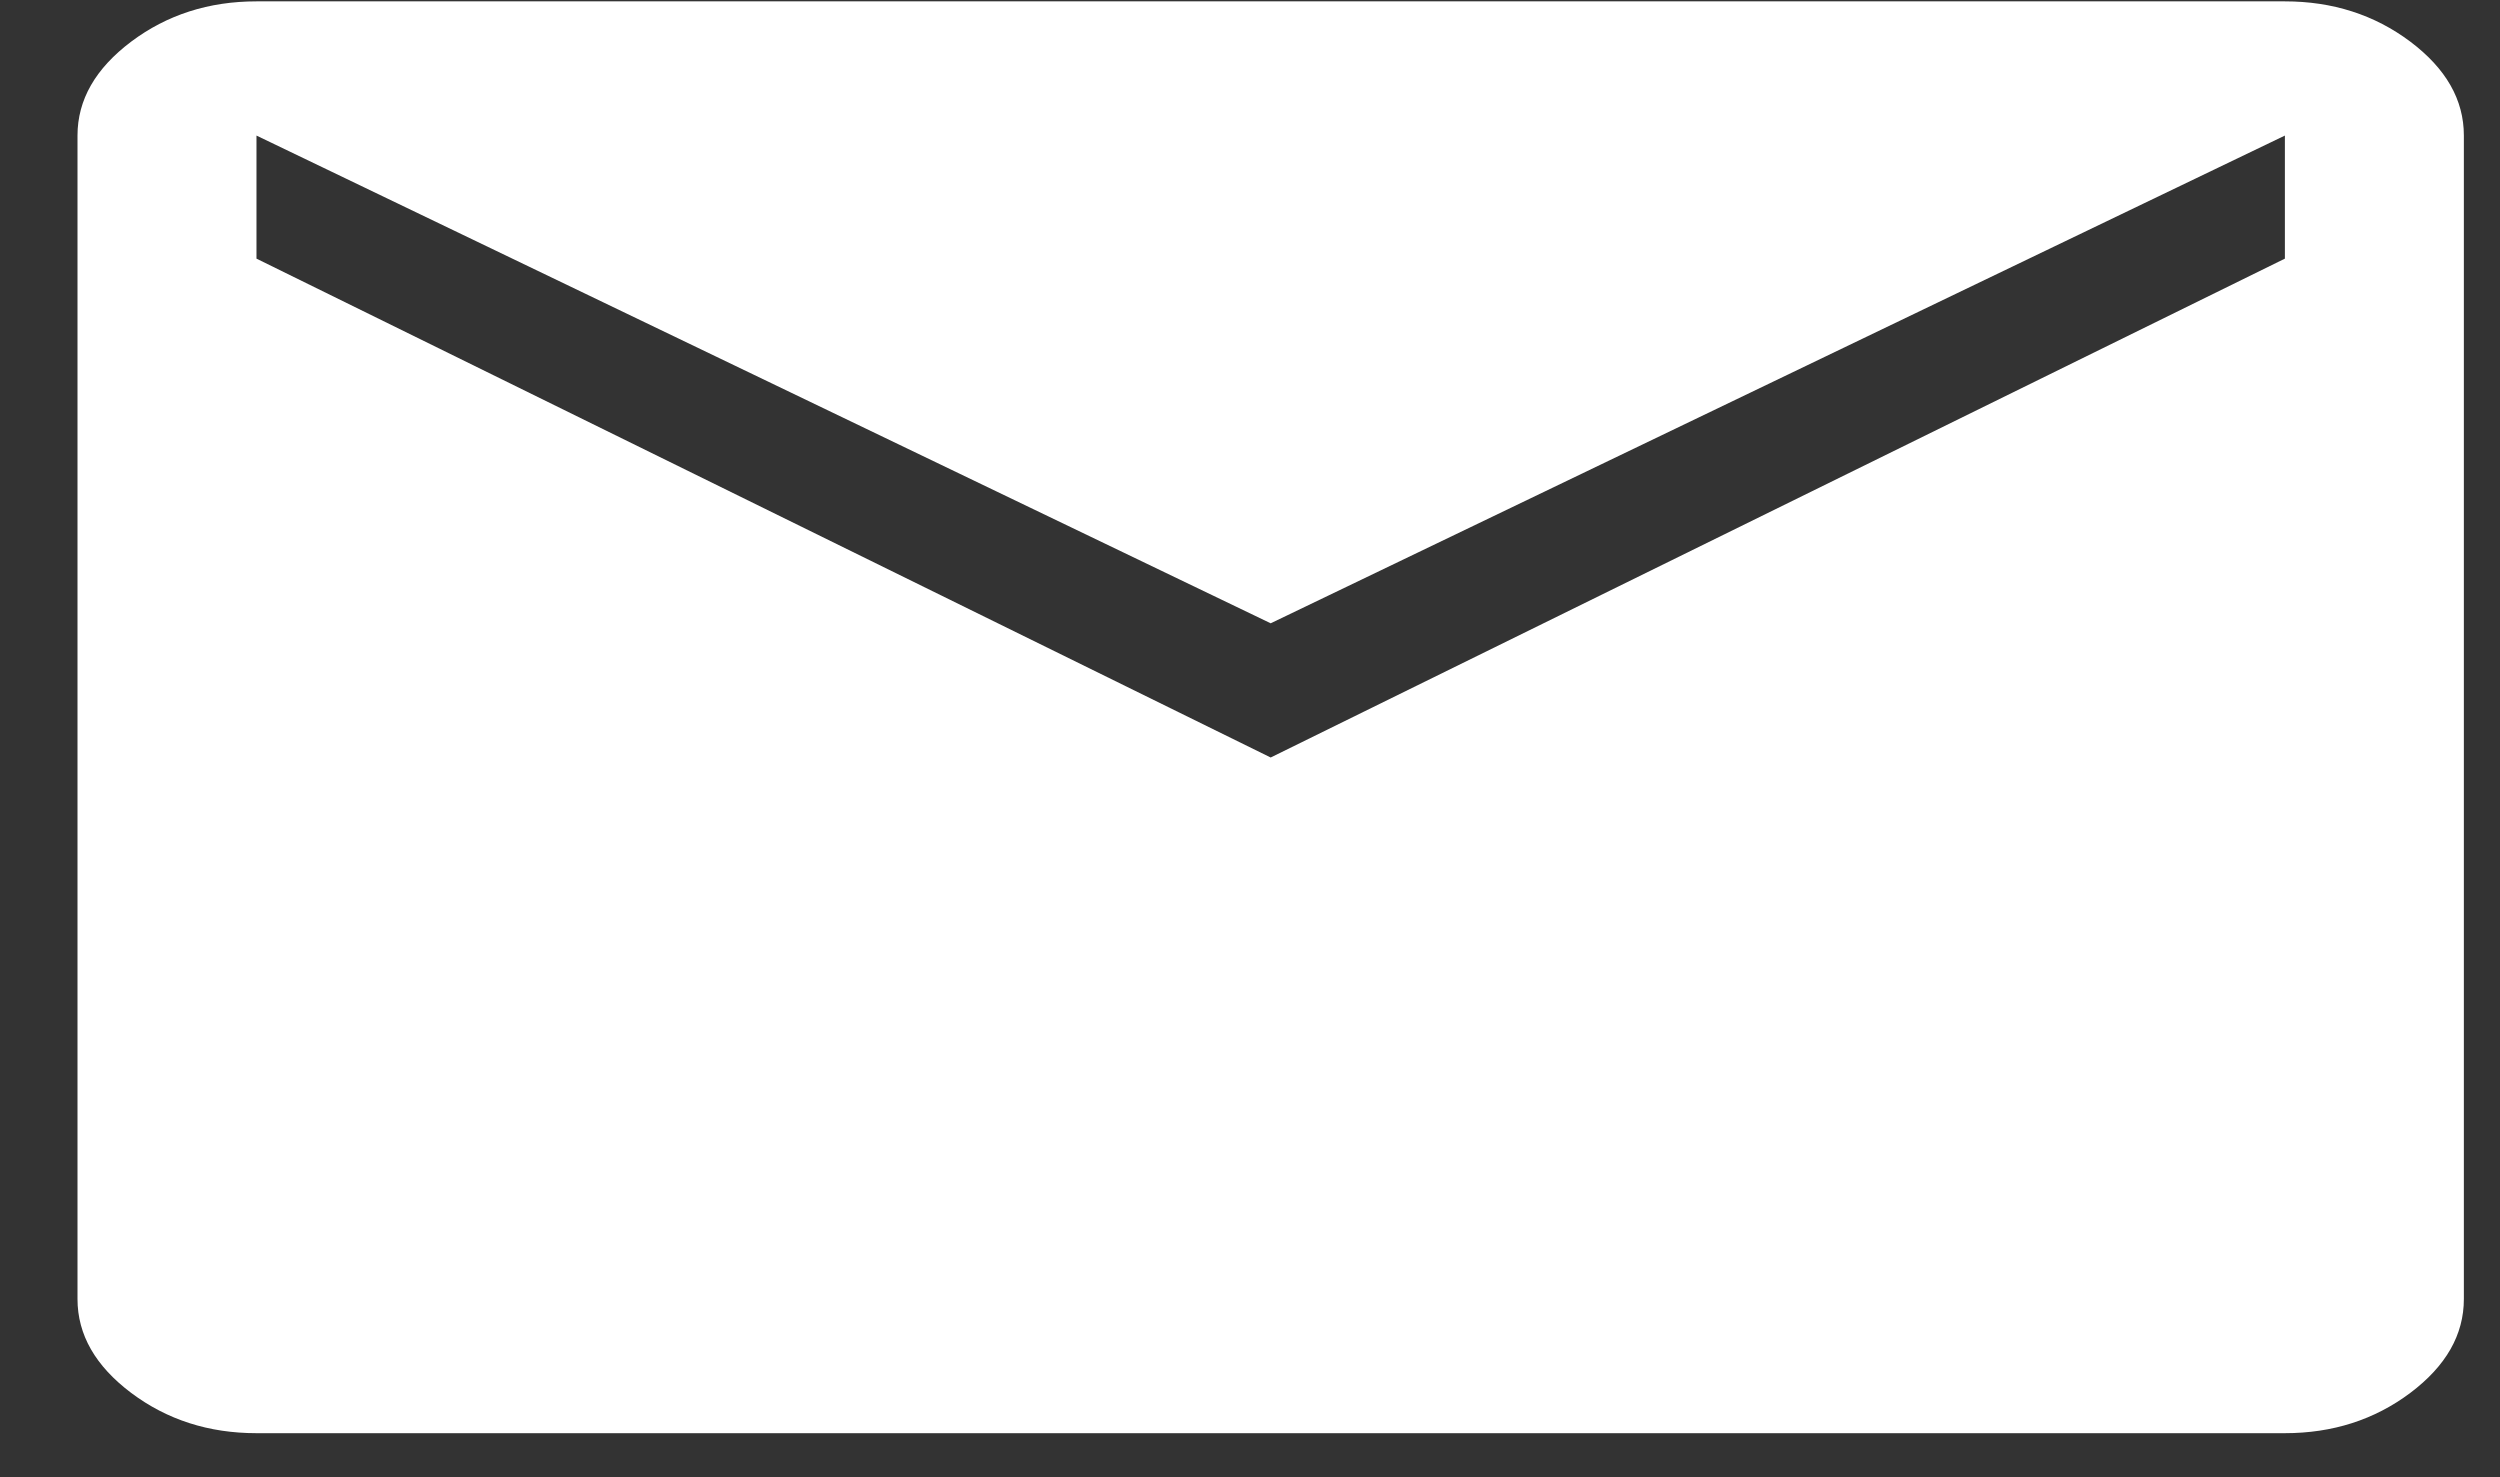 <svg width="22" height="13" viewBox="0 0 22 13" fill="none" xmlns="http://www.w3.org/2000/svg">
<rect x="0" y="0" width="22" height="13" fill="#333333" stroke="none"/>
<path d="M2.257 12.612C1.837 12.612 1.47 12.494 1.155 12.258C0.84 12.021 0.682 11.746 0.682 11.431V1.193C0.682 0.878 0.84 0.603 1.155 0.366C1.47 0.13 1.837 0.012 2.257 0.012H20.107C20.527 0.012 20.895 0.13 21.21 0.366C21.525 0.603 21.682 0.878 21.682 1.193V11.431C21.682 11.746 21.525 12.021 21.21 12.258C20.895 12.494 20.527 12.612 20.107 12.612H2.257ZM11.182 6.666L20.107 2.276V1.193L11.182 5.485L2.257 1.193V2.276L11.182 6.666Z" fill="white"/>
</svg>
